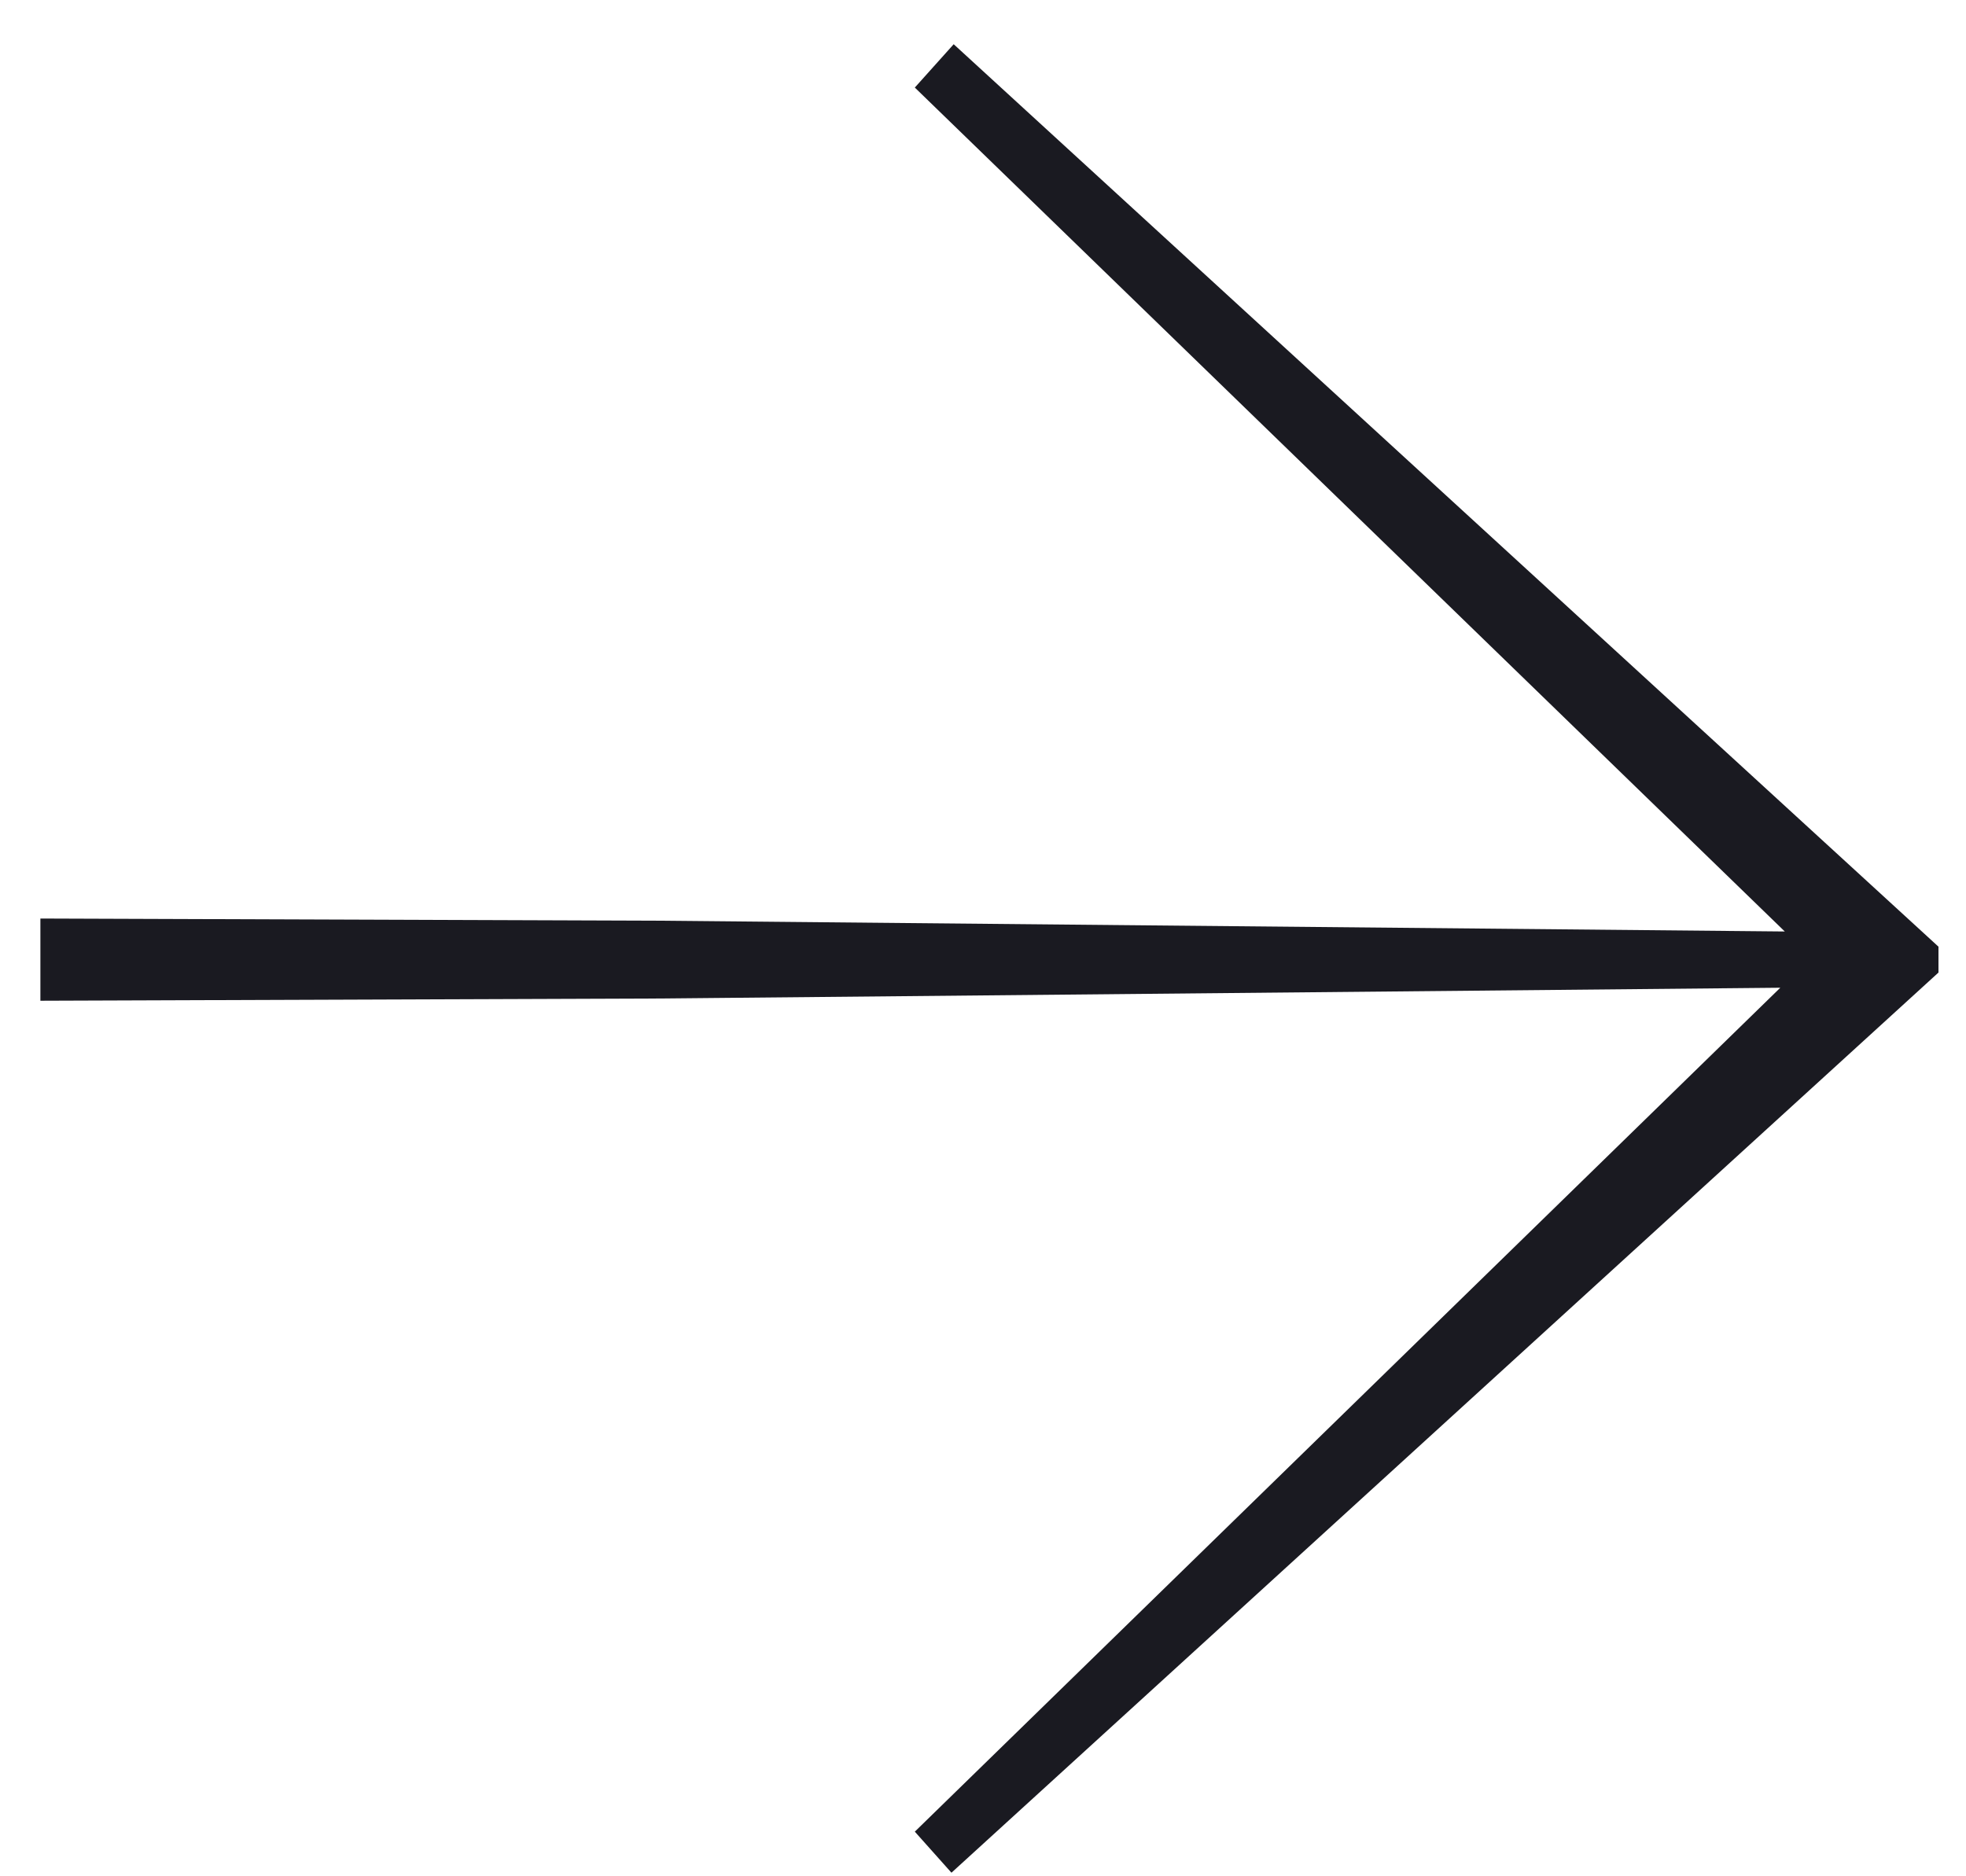 <svg width="44" height="42" viewBox="0 0 44 42" fill="none" xmlns="http://www.w3.org/2000/svg">
<g id="Calque_1" clip-path="url(#clip0_201_1267)">
<path id="Vector" d="M20.474 1.96L39.944 20.851L14.804 20.61L0.904 20.561V22.401L14.804 22.351L39.844 22.11L20.474 41.001L21.294 41.92L43.384 21.77V21.191L21.344 0.99L20.474 1.96Z" fill="#1A1A21"/>
</g>
<defs>
<clipPath id="clip0_201_1267">
<rect width="42.48" height="40.93" fill="white" transform="translate(0.904 0.99)"/>
</clipPath>
</defs>
</svg>
